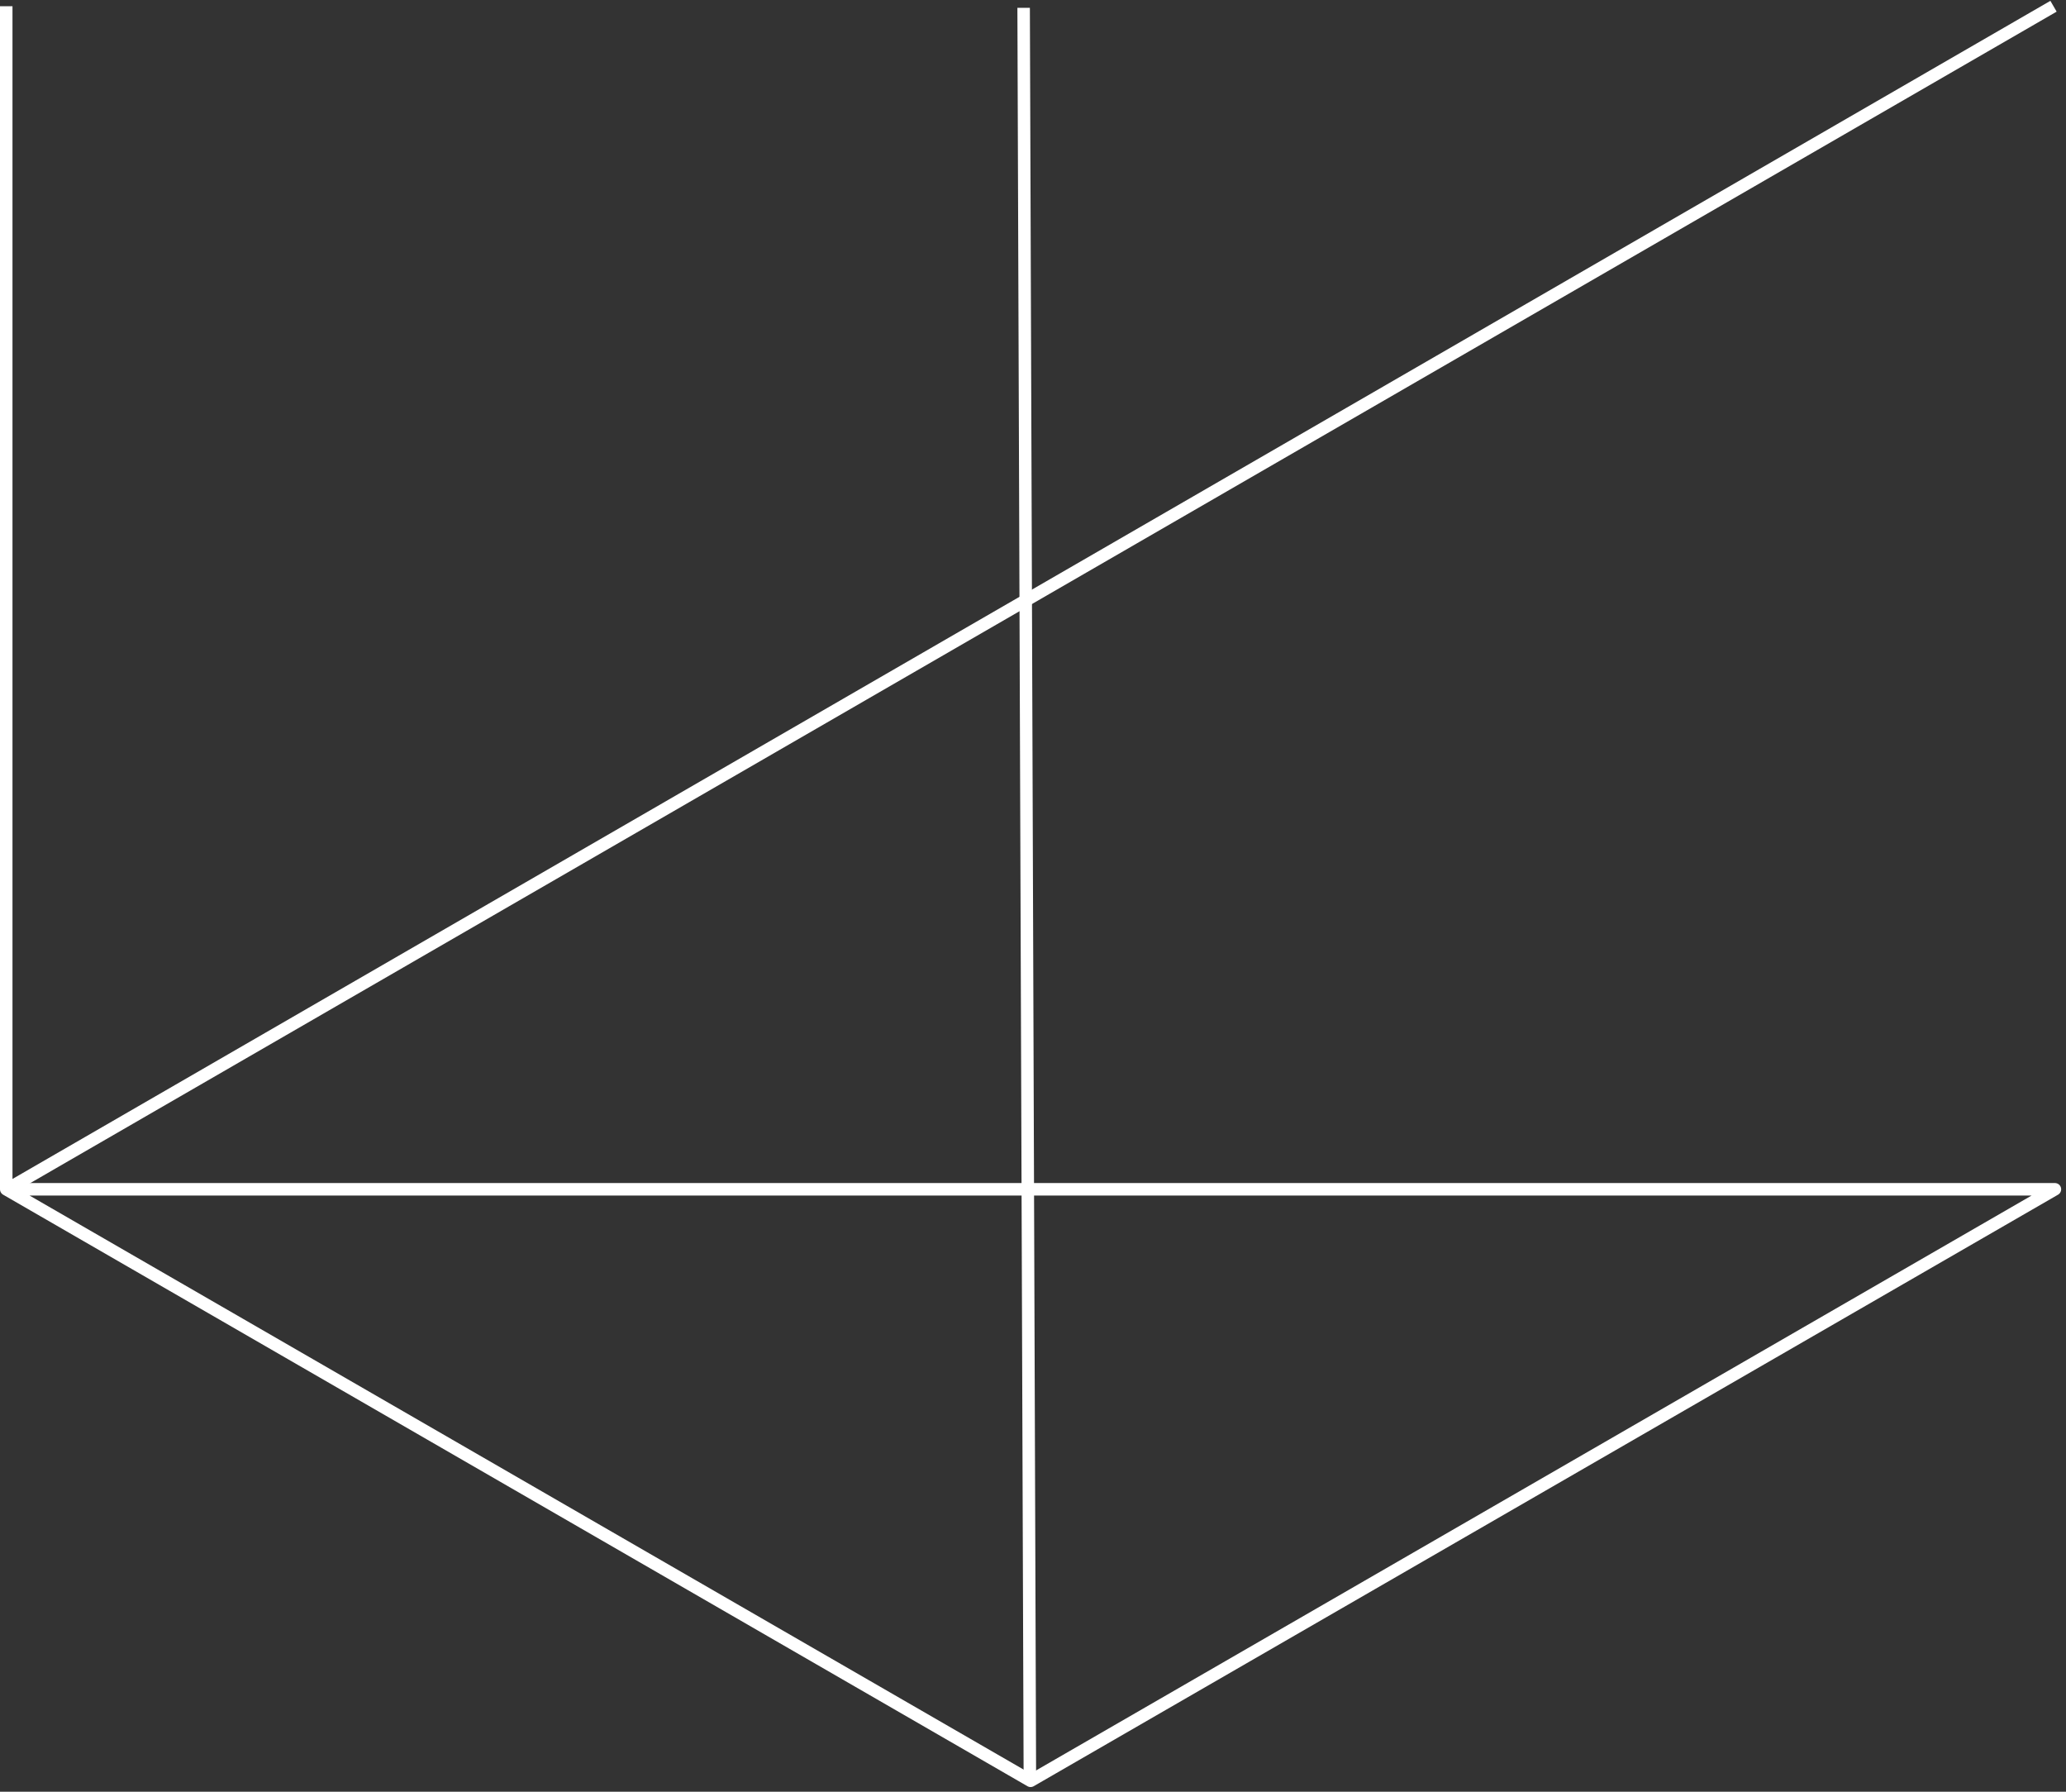 <svg width="331" height="287" viewBox="0 0 331 287" fill="none" xmlns="http://www.w3.org/2000/svg">
<rect x="0" y="0" width="331" height="287" fill="#333333" stroke="none"/>
<path d="M1 1V190.5L165.112 285.25L329.224 190.5H3" stroke="white" stroke-width="2" stroke-linejoin="round"/>
<path d="M329 1L2 190" stroke="white" stroke-width="2"/>
<line x1="165" y1="285.254" x2="164" y2="1.254" stroke="white" stroke-width="2"/>
</svg>
